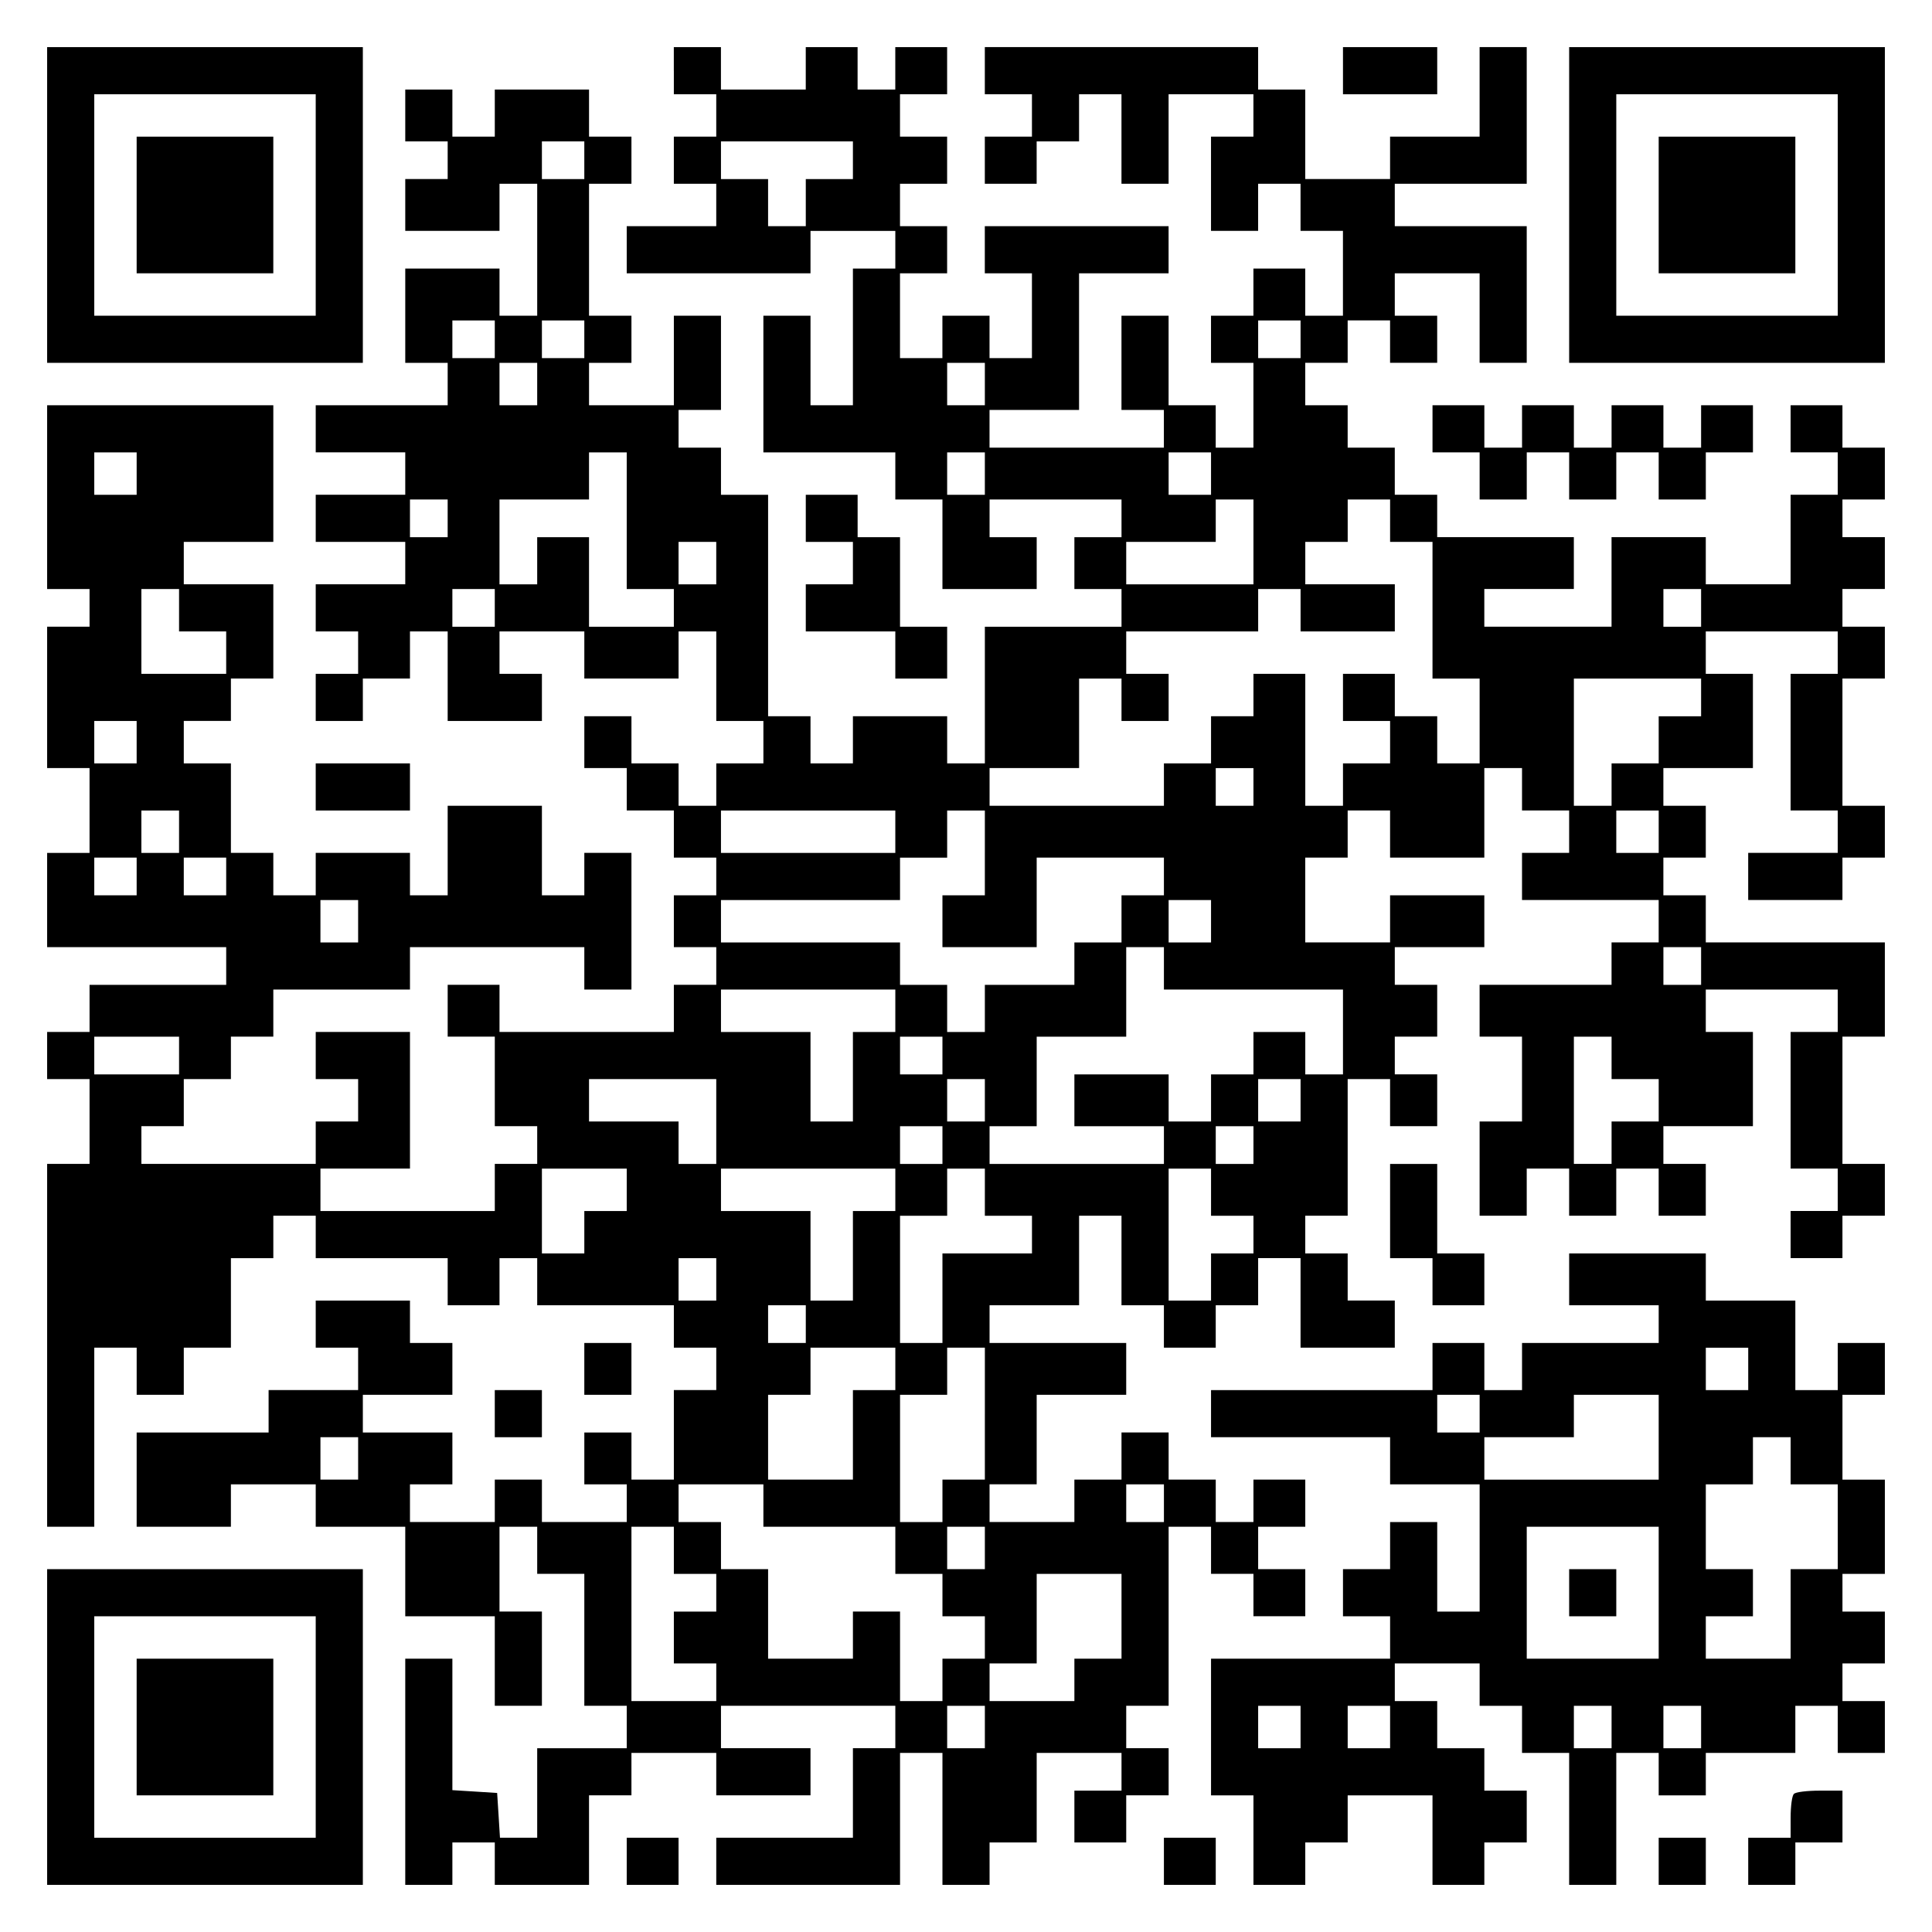 <?xml version="1.0" encoding="UTF-8" standalone="yes"?>
<svg version="1.0" xmlns="http://www.w3.org/2000/svg" width="100mm" height="100mm" viewBox="0 0 410 410" preserveAspectRatio="xMidYMid meet">
  <g transform="translate(0,410) scale(0.1,-0.1)" fill="#000000" stroke="none">
    <path d="M100 3665 l0 -335 335 0 335 0 0 335 0 335 -335 0 -335 0 0 -335z
m570 0 l0 -235 -235 0 -235 0 0 235 0 235 235 0 235 0 0 -235z"/>
    <path d="M290 3665 l0 -145 145 0 145 0 0 145 0 145 -145 0 -145 0 0 -145z"/>
    <path d="M1430 3950 l0 -50 45 0 45 0 0 -45 0 -45 -45 0 -45 0 0 -50 0 -50 45
0 45 0 0 -45 0 -45 -95 0 -95 0 0 -50 0 -50 195 0 195 0 0 45 0 45 90 0 90 0
0 -40 0 -40 -45 0 -45 0 0 -145 0 -145 -45 0 -45 0 0 95 0 95 -50 0 -50 0 0
-145 0 -145 140 0 140 0 0 -50 0 -50 50 0 50 0 0 -95 0 -95 100 0 100 0 0 55
0 55 -50 0 -50 0 0 40 0 40 140 0 140 0 0 -40 0 -40 -50 0 -50 0 0 -55 0 -55
50 0 50 0 0 -40 0 -40 -145 0 -145 0 0 -145 0 -145 -40 0 -40 0 0 50 0 50
-100 0 -100 0 0 -50 0 -50 -45 0 -45 0 0 50 0 50 -45 0 -45 0 0 235 0 235 -50
0 -50 0 0 50 0 50 -45 0 -45 0 0 40 0 40 45 0 45 0 0 100 0 100 -50 0 -50 0 0
-95 0 -95 -90 0 -90 0 0 45 0 45 45 0 45 0 0 50 0 50 -45 0 -45 0 0 140 0 140
45 0 45 0 0 50 0 50 -45 0 -45 0 0 50 0 50 -100 0 -100 0 0 -50 0 -50 -45 0
-45 0 0 50 0 50 -50 0 -50 0 0 -55 0 -55 45 0 45 0 0 -40 0 -40 -45 0 -45 0 0
-55 0 -55 100 0 100 0 0 50 0 50 40 0 40 0 0 -140 0 -140 -40 0 -40 0 0 50 0
50 -100 0 -100 0 0 -100 0 -100 45 0 45 0 0 -45 0 -45 -140 0 -140 0 0 -50 0
-50 95 0 95 0 0 -45 0 -45 -95 0 -95 0 0 -50 0 -50 95 0 95 0 0 -45 0 -45 -95
0 -95 0 0 -50 0 -50 45 0 45 0 0 -45 0 -45 -45 0 -45 0 0 -50 0 -50 50 0 50 0
0 45 0 45 50 0 50 0 0 50 0 50 40 0 40 0 0 -95 0 -95 100 0 100 0 0 50 0 50
-45 0 -45 0 0 45 0 45 90 0 90 0 0 -50 0 -50 100 0 100 0 0 50 0 50 40 0 40 0
0 -95 0 -95 50 0 50 0 0 -45 0 -45 -50 0 -50 0 0 -45 0 -45 -40 0 -40 0 0 45
0 45 -50 0 -50 0 0 50 0 50 -50 0 -50 0 0 -55 0 -55 45 0 45 0 0 -45 0 -45 50
0 50 0 0 -50 0 -50 45 0 45 0 0 -40 0 -40 -45 0 -45 0 0 -55 0 -55 45 0 45 0
0 -40 0 -40 -45 0 -45 0 0 -50 0 -50 -185 0 -185 0 0 50 0 50 -55 0 -55 0 0
-55 0 -55 50 0 50 0 0 -95 0 -95 45 0 45 0 0 -40 0 -40 -45 0 -45 0 0 -50 0
-50 -185 0 -185 0 0 45 0 45 95 0 95 0 0 145 0 145 -100 0 -100 0 0 -50 0 -50
45 0 45 0 0 -45 0 -45 -45 0 -45 0 0 -45 0 -45 -185 0 -185 0 0 40 0 40 45 0
45 0 0 50 0 50 50 0 50 0 0 45 0 45 45 0 45 0 0 50 0 50 145 0 145 0 0 45 0
45 185 0 185 0 0 -45 0 -45 50 0 50 0 0 145 0 145 -50 0 -50 0 0 -45 0 -45
-45 0 -45 0 0 95 0 95 -100 0 -100 0 0 -95 0 -95 -40 0 -40 0 0 45 0 45 -100
0 -100 0 0 -45 0 -45 -45 0 -45 0 0 45 0 45 -45 0 -45 0 0 95 0 95 -50 0 -50
0 0 45 0 45 50 0 50 0 0 45 0 45 45 0 45 0 0 100 0 100 -95 0 -95 0 0 45 0 45
95 0 95 0 0 145 0 145 -240 0 -240 0 0 -195 0 -195 45 0 45 0 0 -40 0 -40 -45
0 -45 0 0 -150 0 -150 45 0 45 0 0 -90 0 -90 -45 0 -45 0 0 -100 0 -100 190 0
190 0 0 -40 0 -40 -145 0 -145 0 0 -50 0 -50 -45 0 -45 0 0 -50 0 -50 45 0 45
0 0 -90 0 -90 -45 0 -45 0 0 -385 0 -385 50 0 50 0 0 190 0 190 45 0 45 0 0
-50 0 -50 50 0 50 0 0 50 0 50 50 0 50 0 0 95 0 95 45 0 45 0 0 45 0 45 45 0
45 0 0 -45 0 -45 140 0 140 0 0 -50 0 -50 55 0 55 0 0 50 0 50 40 0 40 0 0
-50 0 -50 145 0 145 0 0 -45 0 -45 45 0 45 0 0 -45 0 -45 -45 0 -45 0 0 -95 0
-95 -45 0 -45 0 0 50 0 50 -50 0 -50 0 0 -55 0 -55 45 0 45 0 0 -40 0 -40 -90
0 -90 0 0 45 0 45 -50 0 -50 0 0 -45 0 -45 -90 0 -90 0 0 40 0 40 45 0 45 0 0
55 0 55 -95 0 -95 0 0 40 0 40 95 0 95 0 0 55 0 55 -45 0 -45 0 0 45 0 45
-100 0 -100 0 0 -50 0 -50 45 0 45 0 0 -45 0 -45 -95 0 -95 0 0 -45 0 -45
-140 0 -140 0 0 -100 0 -100 100 0 100 0 0 45 0 45 90 0 90 0 0 -45 0 -45 95
0 95 0 0 -95 0 -95 95 0 95 0 0 -95 0 -95 50 0 50 0 0 100 0 100 -45 0 -45 0
0 90 0 90 40 0 40 0 0 -50 0 -50 50 0 50 0 0 -140 0 -140 45 0 45 0 0 -45 0
-45 -95 0 -95 0 0 -95 0 -95 -39 0 -40 0 -3 48 -3 47 -47 3 -48 3 0 140 0 139
-50 0 -50 0 0 -240 0 -240 50 0 50 0 0 45 0 45 45 0 45 0 0 -45 0 -45 100 0
100 0 0 95 0 95 45 0 45 0 0 45 0 45 90 0 90 0 0 -45 0 -45 100 0 100 0 0 50
0 50 -95 0 -95 0 0 45 0 45 185 0 185 0 0 -45 0 -45 -45 0 -45 0 0 -95 0 -95
-145 0 -145 0 0 -50 0 -50 195 0 195 0 0 140 0 140 45 0 45 0 0 -140 0 -140
50 0 50 0 0 45 0 45 50 0 50 0 0 95 0 95 90 0 90 0 0 -40 0 -40 -50 0 -50 0 0
-55 0 -55 55 0 55 0 0 50 0 50 45 0 45 0 0 50 0 50 -45 0 -45 0 0 45 0 45 45
0 45 0 0 190 0 190 45 0 45 0 0 -50 0 -50 45 0 45 0 0 -45 0 -45 55 0 55 0 0
50 0 50 -50 0 -50 0 0 45 0 45 50 0 50 0 0 50 0 50 -55 0 -55 0 0 -45 0 -45
-40 0 -40 0 0 45 0 45 -50 0 -50 0 0 50 0 50 -50 0 -50 0 0 -50 0 -50 -50 0
-50 0 0 -45 0 -45 -90 0 -90 0 0 40 0 40 50 0 50 0 0 95 0 95 95 0 95 0 0 55
0 55 -145 0 -145 0 0 40 0 40 95 0 95 0 0 95 0 95 45 0 45 0 0 -95 0 -95 45 0
45 0 0 -45 0 -45 55 0 55 0 0 45 0 45 45 0 45 0 0 50 0 50 45 0 45 0 0 -95 0
-95 100 0 100 0 0 50 0 50 -50 0 -50 0 0 50 0 50 -45 0 -45 0 0 40 0 40 45 0
45 0 0 145 0 145 45 0 45 0 0 -50 0 -50 50 0 50 0 0 55 0 55 -45 0 -45 0 0 40
0 40 45 0 45 0 0 55 0 55 -45 0 -45 0 0 40 0 40 95 0 95 0 0 55 0 55 -100 0
-100 0 0 -50 0 -50 -90 0 -90 0 0 90 0 90 45 0 45 0 0 50 0 50 45 0 45 0 0
-50 0 -50 100 0 100 0 0 95 0 95 40 0 40 0 0 -45 0 -45 50 0 50 0 0 -45 0 -45
-50 0 -50 0 0 -50 0 -50 145 0 145 0 0 -45 0 -45 -50 0 -50 0 0 -45 0 -45
-140 0 -140 0 0 -55 0 -55 45 0 45 0 0 -90 0 -90 -45 0 -45 0 0 -100 0 -100
50 0 50 0 0 50 0 50 45 0 45 0 0 -50 0 -50 50 0 50 0 0 50 0 50 45 0 45 0 0
-50 0 -50 50 0 50 0 0 55 0 55 -45 0 -45 0 0 40 0 40 95 0 95 0 0 100 0 100
-50 0 -50 0 0 45 0 45 140 0 140 0 0 -45 0 -45 -50 0 -50 0 0 -145 0 -145 50
0 50 0 0 -45 0 -45 -50 0 -50 0 0 -50 0 -50 55 0 55 0 0 45 0 45 45 0 45 0 0
55 0 55 -45 0 -45 0 0 135 0 135 45 0 45 0 0 100 0 100 -190 0 -190 0 0 50 0
50 -45 0 -45 0 0 40 0 40 45 0 45 0 0 55 0 55 -45 0 -45 0 0 40 0 40 95 0 95
0 0 100 0 100 -50 0 -50 0 0 45 0 45 140 0 140 0 0 -45 0 -45 -50 0 -50 0 0
-145 0 -145 50 0 50 0 0 -45 0 -45 -95 0 -95 0 0 -50 0 -50 100 0 100 0 0 45
0 45 45 0 45 0 0 55 0 55 -45 0 -45 0 0 135 0 135 45 0 45 0 0 55 0 55 -45 0
-45 0 0 40 0 40 45 0 45 0 0 55 0 55 -45 0 -45 0 0 40 0 40 45 0 45 0 0 55 0
55 -45 0 -45 0 0 45 0 45 -55 0 -55 0 0 -50 0 -50 50 0 50 0 0 -45 0 -45 -50
0 -50 0 0 -95 0 -95 -90 0 -90 0 0 50 0 50 -100 0 -100 0 0 -95 0 -95 -135 0
-135 0 0 40 0 40 95 0 95 0 0 55 0 55 -145 0 -145 0 0 45 0 45 -45 0 -45 0 0
50 0 50 -50 0 -50 0 0 45 0 45 -45 0 -45 0 0 45 0 45 45 0 45 0 0 45 0 45 45
0 45 0 0 -45 0 -45 50 0 50 0 0 50 0 50 -45 0 -45 0 0 45 0 45 90 0 90 0 0
-95 0 -95 50 0 50 0 0 145 0 145 -140 0 -140 0 0 45 0 45 140 0 140 0 0 145 0
145 -50 0 -50 0 0 -95 0 -95 -95 0 -95 0 0 -45 0 -45 -90 0 -90 0 0 95 0 95
-50 0 -50 0 0 45 0 45 -290 0 -290 0 0 -50 0 -50 50 0 50 0 0 -45 0 -45 -50 0
-50 0 0 -50 0 -50 55 0 55 0 0 45 0 45 45 0 45 0 0 50 0 50 45 0 45 0 0 -95 0
-95 50 0 50 0 0 95 0 95 90 0 90 0 0 -45 0 -45 -45 0 -45 0 0 -100 0 -100 50
0 50 0 0 50 0 50 45 0 45 0 0 -50 0 -50 45 0 45 0 0 -90 0 -90 -40 0 -40 0 0
50 0 50 -55 0 -55 0 0 -50 0 -50 -45 0 -45 0 0 -50 0 -50 45 0 45 0 0 -90 0
-90 -40 0 -40 0 0 45 0 45 -50 0 -50 0 0 95 0 95 -50 0 -50 0 0 -100 0 -100
45 0 45 0 0 -40 0 -40 -185 0 -185 0 0 40 0 40 95 0 95 0 0 145 0 145 95 0 95
0 0 50 0 50 -195 0 -195 0 0 -50 0 -50 50 0 50 0 0 -90 0 -90 -45 0 -45 0 0
45 0 45 -50 0 -50 0 0 -45 0 -45 -45 0 -45 0 0 90 0 90 50 0 50 0 0 50 0 50
-50 0 -50 0 0 45 0 45 50 0 50 0 0 50 0 50 -50 0 -50 0 0 45 0 45 50 0 50 0 0
50 0 50 -55 0 -55 0 0 -45 0 -45 -40 0 -40 0 0 45 0 45 -55 0 -55 0 0 -45 0
-45 -90 0 -90 0 0 45 0 45 -50 0 -50 0 0 -50z m-190 -190 l0 -40 -45 0 -45 0
0 40 0 40 45 0 45 0 0 -40z m570 0 l0 -40 -50 0 -50 0 0 -50 0 -50 -40 0 -40
0 0 50 0 50 -50 0 -50 0 0 40 0 40 140 0 140 0 0 -40z m-760 -380 l0 -40 -45
0 -45 0 0 40 0 40 45 0 45 0 0 -40z m190 0 l0 -40 -45 0 -45 0 0 40 0 40 45 0
45 0 0 -40z m1520 0 l0 -40 -45 0 -45 0 0 40 0 40 45 0 45 0 0 -40z m-1620
-95 l0 -45 -40 0 -40 0 0 45 0 45 40 0 40 0 0 -45z m950 0 l0 -45 -40 0 -40 0
0 45 0 45 40 0 40 0 0 -45z m-1800 -190 l0 -45 -45 0 -45 0 0 45 0 45 45 0 45
0 0 -45z m1040 -100 l0 -145 50 0 50 0 0 -40 0 -40 -90 0 -90 0 0 95 0 95 -55
0 -55 0 0 -50 0 -50 -40 0 -40 0 0 90 0 90 95 0 95 0 0 50 0 50 40 0 40 0 0
-145z m760 100 l0 -45 -40 0 -40 0 0 45 0 45 40 0 40 0 0 -45z m480 0 l0 -45
-45 0 -45 0 0 45 0 45 45 0 45 0 0 -45z m-1620 -95 l0 -40 -40 0 -40 0 0 40 0
40 40 0 40 0 0 -40z m1710 -50 l0 -90 -135 0 -135 0 0 45 0 45 95 0 95 0 0 45
0 45 40 0 40 0 0 -90z m290 45 l0 -45 45 0 45 0 0 -145 0 -145 50 0 50 0 0
-90 0 -90 -45 0 -45 0 0 50 0 50 -45 0 -45 0 0 45 0 45 -55 0 -55 0 0 -50 0
-50 50 0 50 0 0 -45 0 -45 -50 0 -50 0 0 -45 0 -45 -40 0 -40 0 0 140 0 140
-55 0 -55 0 0 -45 0 -45 -45 0 -45 0 0 -50 0 -50 -50 0 -50 0 0 -45 0 -45
-185 0 -185 0 0 40 0 40 95 0 95 0 0 95 0 95 45 0 45 0 0 -45 0 -45 50 0 50 0
0 50 0 50 -45 0 -45 0 0 45 0 45 140 0 140 0 0 45 0 45 45 0 45 0 0 -45 0 -45
100 0 100 0 0 50 0 50 -95 0 -95 0 0 45 0 45 45 0 45 0 0 45 0 45 45 0 45 0 0
-45z m-1430 -90 l0 -45 -40 0 -40 0 0 45 0 45 40 0 40 0 0 -45z m-1140 -100
l0 -45 50 0 50 0 0 -45 0 -45 -90 0 -90 0 0 90 0 90 40 0 40 0 0 -45z m670 5
l0 -40 -45 0 -45 0 0 40 0 40 45 0 45 0 0 -40z m2560 0 l0 -40 -40 0 -40 0 0
40 0 40 40 0 40 0 0 -40z m0 -190 l0 -40 -45 0 -45 0 0 -50 0 -50 -50 0 -50 0
0 -45 0 -45 -40 0 -40 0 0 135 0 135 135 0 135 0 0 -40z m-3320 -95 l0 -45
-45 0 -45 0 0 45 0 45 45 0 45 0 0 -45z m2370 -95 l0 -40 -40 0 -40 0 0 40 0
40 40 0 40 0 0 -40z m-2280 -95 l0 -45 -40 0 -40 0 0 45 0 45 40 0 40 0 0 -45z
m1520 0 l0 -45 -185 0 -185 0 0 45 0 45 185 0 185 0 0 -45z m190 -45 l0 -90
-45 0 -45 0 0 -55 0 -55 100 0 100 0 0 95 0 95 135 0 135 0 0 -40 0 -40 -45 0
-45 0 0 -50 0 -50 -50 0 -50 0 0 -45 0 -45 -95 0 -95 0 0 -50 0 -50 -40 0 -40
0 0 50 0 50 -50 0 -50 0 0 45 0 45 -190 0 -190 0 0 45 0 45 190 0 190 0 0 45
0 45 50 0 50 0 0 50 0 50 40 0 40 0 0 -90z m1430 45 l0 -45 -45 0 -45 0 0 45
0 45 45 0 45 0 0 -45z m-3230 -95 l0 -40 -45 0 -45 0 0 40 0 40 45 0 45 0 0
-40z m190 0 l0 -40 -45 0 -45 0 0 40 0 40 45 0 45 0 0 -40z m280 -95 l0 -45
-40 0 -40 0 0 45 0 45 40 0 40 0 0 -45z m1810 0 l0 -45 -45 0 -45 0 0 45 0 45
45 0 45 0 0 -45z m-100 -100 l0 -45 190 0 190 0 0 -90 0 -90 -40 0 -40 0 0 45
0 45 -55 0 -55 0 0 -45 0 -45 -45 0 -45 0 0 -50 0 -50 -45 0 -45 0 0 50 0 50
-100 0 -100 0 0 -55 0 -55 95 0 95 0 0 -40 0 -40 -185 0 -185 0 0 40 0 40 50
0 50 0 0 95 0 95 95 0 95 0 0 95 0 95 40 0 40 0 0 -45z m1140 5 l0 -40 -40 0
-40 0 0 40 0 40 40 0 40 0 0 -40z m-1710 -95 l0 -45 -45 0 -45 0 0 -95 0 -95
-45 0 -45 0 0 95 0 95 -95 0 -95 0 0 45 0 45 185 0 185 0 0 -45z m-1520 -95
l0 -40 -90 0 -90 0 0 40 0 40 90 0 90 0 0 -40z m1620 0 l0 -40 -45 0 -45 0 0
40 0 40 45 0 45 0 0 -40z m1420 -5 l0 -45 50 0 50 0 0 -45 0 -45 -50 0 -50 0
0 -45 0 -45 -40 0 -40 0 0 135 0 135 40 0 40 0 0 -45z m-1900 -135 l0 -90 -40
0 -40 0 0 45 0 45 -95 0 -95 0 0 45 0 45 135 0 135 0 0 -90z m570 45 l0 -45
-40 0 -40 0 0 45 0 45 40 0 40 0 0 -45z m670 0 l0 -45 -45 0 -45 0 0 45 0 45
45 0 45 0 0 -45z m-760 -95 l0 -40 -45 0 -45 0 0 40 0 40 45 0 45 0 0 -40z
m660 0 l0 -40 -40 0 -40 0 0 40 0 40 40 0 40 0 0 -40z m-1330 -95 l0 -45 -45
0 -45 0 0 -45 0 -45 -45 0 -45 0 0 90 0 90 90 0 90 0 0 -45z m570 0 l0 -45
-45 0 -45 0 0 -95 0 -95 -45 0 -45 0 0 95 0 95 -95 0 -95 0 0 45 0 45 185 0
185 0 0 -45z m190 -5 l0 -50 50 0 50 0 0 -40 0 -40 -95 0 -95 0 0 -95 0 -95
-45 0 -45 0 0 135 0 135 50 0 50 0 0 50 0 50 40 0 40 0 0 -50z m480 0 l0 -50
45 0 45 0 0 -40 0 -40 -45 0 -45 0 0 -50 0 -50 -45 0 -45 0 0 140 0 140 45 0
45 0 0 -50z m-1050 -185 l0 -45 -40 0 -40 0 0 45 0 45 40 0 40 0 0 -45z m190
-95 l0 -40 -40 0 -40 0 0 40 0 40 40 0 40 0 0 -40z m190 -95 l0 -45 -45 0 -45
0 0 -95 0 -95 -90 0 -90 0 0 90 0 90 45 0 45 0 0 50 0 50 90 0 90 0 0 -45z
m190 -95 l0 -140 -45 0 -45 0 0 -45 0 -45 -45 0 -45 0 0 135 0 135 50 0 50 0
0 50 0 50 40 0 40 0 0 -140z m-1330 -95 l0 -45 -40 0 -40 0 0 45 0 45 40 0 40
0 0 -45z m860 -100 l0 -45 140 0 140 0 0 -50 0 -50 50 0 50 0 0 -45 0 -45 45
0 45 0 0 -45 0 -45 -45 0 -45 0 0 -45 0 -45 -45 0 -45 0 0 95 0 95 -50 0 -50
0 0 -50 0 -50 -90 0 -90 0 0 95 0 95 -50 0 -50 0 0 50 0 50 -45 0 -45 0 0 40
0 40 90 0 90 0 0 -45z m850 5 l0 -40 -40 0 -40 0 0 40 0 40 40 0 40 0 0 -40z
m-1040 -100 l0 -50 45 0 45 0 0 -40 0 -40 -45 0 -45 0 0 -55 0 -55 45 0 45 0
0 -40 0 -40 -90 0 -90 0 0 185 0 185 45 0 45 0 0 -50z m660 5 l0 -45 -40 0
-40 0 0 45 0 45 40 0 40 0 0 -45z m290 -145 l0 -90 -50 0 -50 0 0 -45 0 -45
-90 0 -90 0 0 40 0 40 50 0 50 0 0 95 0 95 90 0 90 0 0 -90z m-290 -235 l0
-45 -40 0 -40 0 0 45 0 45 40 0 40 0 0 -45z"/>
    <path d="M2850 3950 l0 -50 100 0 100 0 0 50 0 50 -100 0 -100 0 0 -50z"/>
    <path d="M3330 3665 l0 -335 335 0 335 0 0 335 0 335 -335 0 -335 0 0 -335z
m570 0 l0 -235 -235 0 -235 0 0 235 0 235 235 0 235 0 0 -235z"/>
    <path d="M3520 3665 l0 -145 145 0 145 0 0 145 0 145 -145 0 -145 0 0 -145z"/>
    <path d="M3040 3190 l0 -50 50 0 50 0 0 -50 0 -50 50 0 50 0 0 50 0 50 45 0
45 0 0 -50 0 -50 50 0 50 0 0 50 0 50 45 0 45 0 0 -50 0 -50 50 0 50 0 0 50 0
50 50 0 50 0 0 50 0 50 -55 0 -55 0 0 -45 0 -45 -40 0 -40 0 0 45 0 45 -55 0
-55 0 0 -45 0 -45 -40 0 -40 0 0 45 0 45 -55 0 -55 0 0 -45 0 -45 -40 0 -40 0
0 45 0 45 -55 0 -55 0 0 -50z"/>
    <path d="M1710 3000 l0 -50 50 0 50 0 0 -45 0 -45 -50 0 -50 0 0 -50 0 -50 95
0 95 0 0 -50 0 -50 55 0 55 0 0 55 0 55 -50 0 -50 0 0 95 0 95 -45 0 -45 0 0
45 0 45 -55 0 -55 0 0 -50z"/>
    <path d="M670 2430 l0 -50 100 0 100 0 0 50 0 50 -100 0 -100 0 0 -50z"/>
    <path d="M2950 1530 l0 -100 45 0 45 0 0 -50 0 -50 55 0 55 0 0 55 0 55 -50 0
-50 0 0 95 0 95 -50 0 -50 0 0 -100z"/>
    <path d="M3330 1385 l0 -55 95 0 95 0 0 -40 0 -40 -145 0 -145 0 0 -50 0 -50
-40 0 -40 0 0 50 0 50 -55 0 -55 0 0 -50 0 -50 -235 0 -235 0 0 -50 0 -50 190
0 190 0 0 -50 0 -50 95 0 95 0 0 -135 0 -135 -45 0 -45 0 0 95 0 95 -50 0 -50
0 0 -50 0 -50 -50 0 -50 0 0 -50 0 -50 50 0 50 0 0 -45 0 -45 -190 0 -190 0 0
-145 0 -145 45 0 45 0 0 -95 0 -95 55 0 55 0 0 45 0 45 45 0 45 0 0 50 0 50
90 0 90 0 0 -95 0 -95 55 0 55 0 0 45 0 45 45 0 45 0 0 55 0 55 -45 0 -45 0 0
45 0 45 -50 0 -50 0 0 50 0 50 -45 0 -45 0 0 40 0 40 90 0 90 0 0 -45 0 -45
45 0 45 0 0 -50 0 -50 50 0 50 0 0 -140 0 -140 50 0 50 0 0 140 0 140 45 0 45
0 0 -45 0 -45 50 0 50 0 0 45 0 45 95 0 95 0 0 50 0 50 45 0 45 0 0 -50 0 -50
50 0 50 0 0 55 0 55 -45 0 -45 0 0 40 0 40 45 0 45 0 0 55 0 55 -45 0 -45 0 0
40 0 40 45 0 45 0 0 100 0 100 -45 0 -45 0 0 90 0 90 45 0 45 0 0 55 0 55 -50
0 -50 0 0 -50 0 -50 -45 0 -45 0 0 95 0 95 -95 0 -95 0 0 50 0 50 -145 0 -145
0 0 -55z m380 -190 l0 -45 -45 0 -45 0 0 45 0 45 45 0 45 0 0 -45z m-570 -95
l0 -40 -45 0 -45 0 0 40 0 40 45 0 45 0 0 -40z m380 -50 l0 -90 -185 0 -185 0
0 45 0 45 95 0 95 0 0 45 0 45 90 0 90 0 0 -90z m280 -50 l0 -50 50 0 50 0 0
-90 0 -90 -50 0 -50 0 0 -95 0 -95 -90 0 -90 0 0 45 0 45 50 0 50 0 0 50 0 50
-50 0 -50 0 0 90 0 90 50 0 50 0 0 50 0 50 40 0 40 0 0 -50z m-280 -280 l0
-140 -140 0 -140 0 0 140 0 140 140 0 140 0 0 -140z m-760 -285 l0 -45 -45 0
-45 0 0 45 0 45 45 0 45 0 0 -45z m190 0 l0 -45 -45 0 -45 0 0 45 0 45 45 0
45 0 0 -45z m470 0 l0 -45 -40 0 -40 0 0 45 0 45 40 0 40 0 0 -45z m190 0 l0
-45 -40 0 -40 0 0 45 0 45 40 0 40 0 0 -45z"/>
    <path d="M3330 720 l0 -50 50 0 50 0 0 50 0 50 -50 0 -50 0 0 -50z"/>
    <path d="M1240 1195 l0 -55 50 0 50 0 0 55 0 55 -50 0 -50 0 0 -55z"/>
    <path d="M1050 1100 l0 -50 50 0 50 0 0 50 0 50 -50 0 -50 0 0 -50z"/>
    <path d="M100 435 l0 -335 335 0 335 0 0 335 0 335 -335 0 -335 0 0 -335z
m570 0 l0 -235 -235 0 -235 0 0 235 0 235 235 0 235 0 0 -235z"/>
    <path d="M290 435 l0 -145 145 0 145 0 0 145 0 145 -145 0 -145 0 0 -145z"/>
    <path d="M3807 293 c-4 -3 -7 -26 -7 -50 l0 -43 -45 0 -45 0 0 -50 0 -50 50 0
50 0 0 45 0 45 50 0 50 0 0 55 0 55 -48 0 c-27 0 -52 -3 -55 -7z"/>
    <path d="M1330 150 l0 -50 55 0 55 0 0 50 0 50 -55 0 -55 0 0 -50z"/>
    <path d="M2470 150 l0 -50 55 0 55 0 0 50 0 50 -55 0 -55 0 0 -50z"/>
    <path d="M3520 150 l0 -50 50 0 50 0 0 50 0 50 -50 0 -50 0 0 -50z"/>
  </g>
</svg>